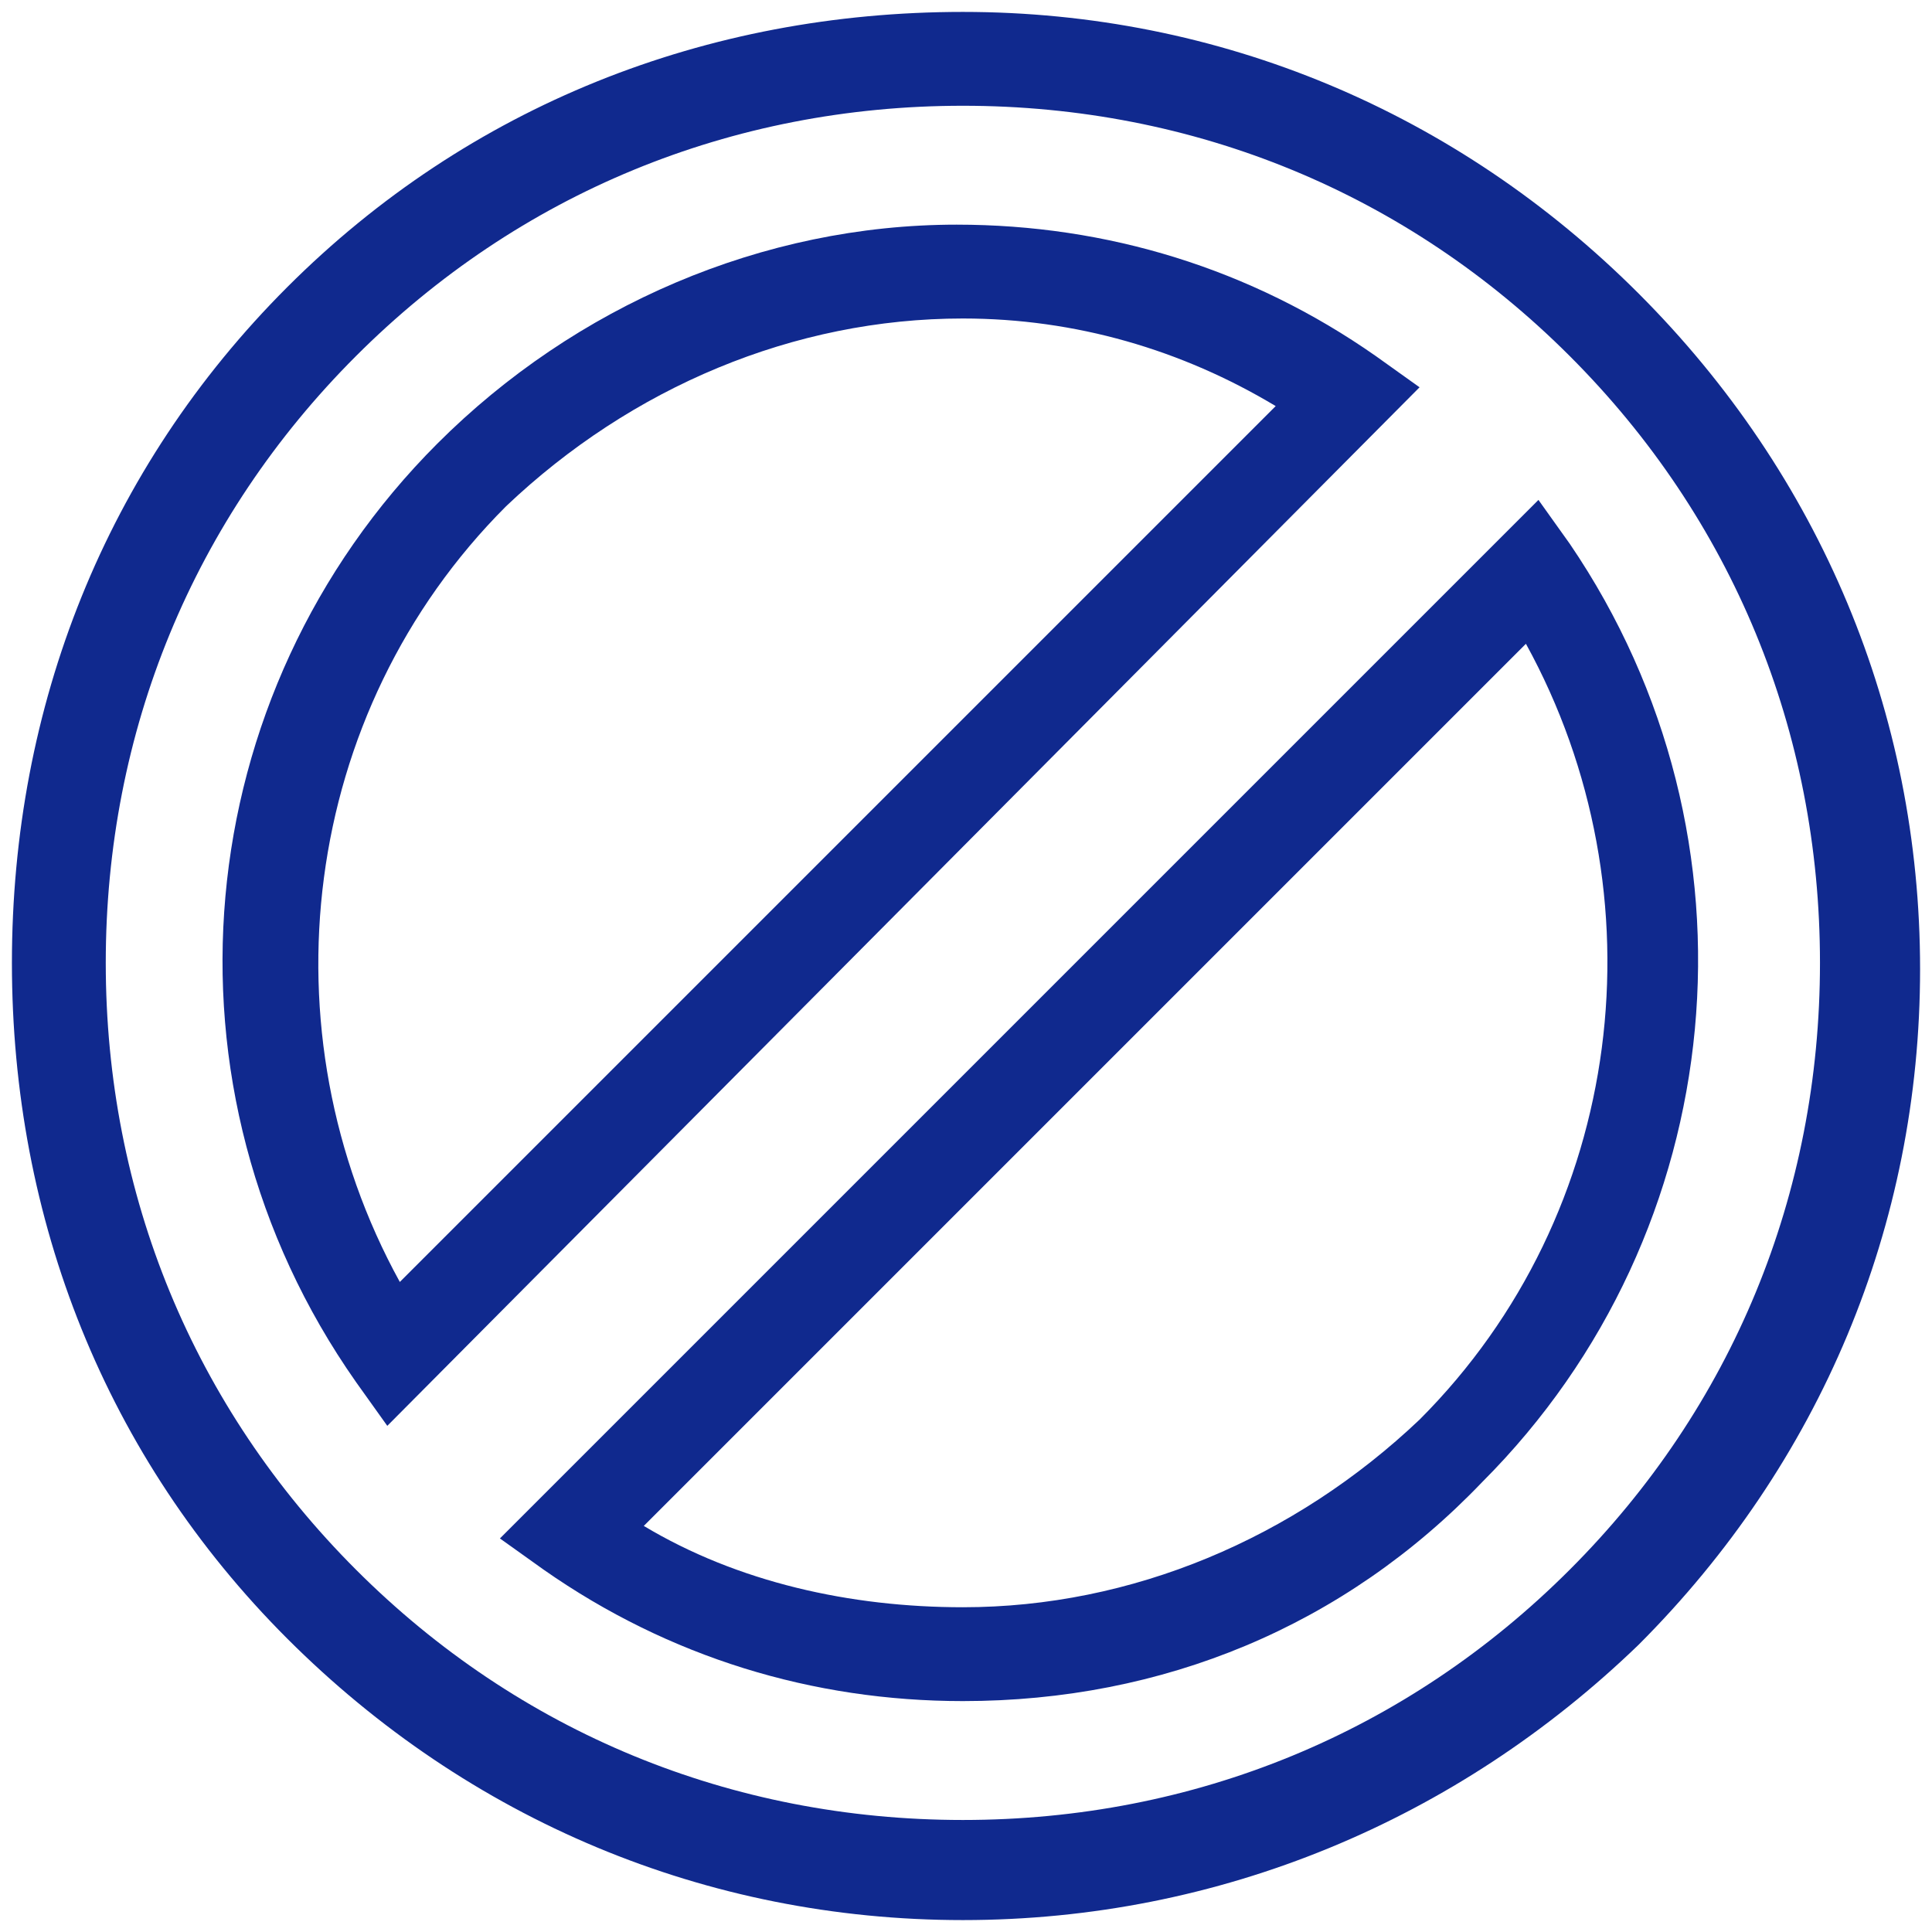 <svg width="54" height="54" viewBox="0 0 54 54" fill="none" xmlns="http://www.w3.org/2000/svg">
<g id="Group">
<g id="Group_2">
<path id="Vector" d="M26.913 53.667C19.743 53.667 13.098 50.869 8.027 45.798C2.956 40.727 0.333 34.082 0.333 26.913C0.333 19.743 2.956 13.098 8.027 8.027C13.098 2.956 19.743 0.333 26.913 0.333C34.082 0.333 40.727 3.131 45.798 8.202C50.869 13.273 53.667 19.918 53.667 27.088C53.667 34.257 50.869 40.902 45.798 45.973C40.727 50.869 34.082 53.667 26.913 53.667ZM26.913 2.956C20.442 2.956 14.497 5.405 9.951 9.951C5.404 14.497 2.956 20.443 2.956 26.913C2.956 33.383 5.404 39.328 9.951 43.874C14.497 48.421 20.442 50.869 26.913 50.869C33.382 50.869 39.328 48.421 43.874 43.874C48.421 39.328 50.869 33.383 50.869 26.913C50.869 20.443 48.421 14.497 43.874 9.951C39.328 5.405 33.382 2.956 26.913 2.956Z" fill="#10298E"/>
</g>
<g id="Group_3">
<path id="Vector_2" d="M10.825 39.853L9.951 38.629C4.18 30.41 5.229 19.394 12.224 12.399C16.071 8.552 21.317 6.279 26.738 6.279C30.934 6.279 34.956 7.503 38.453 9.951L39.677 10.825L10.825 39.853ZM26.912 8.902C22.191 8.902 17.645 10.825 14.147 14.148C8.377 19.918 7.328 28.836 11.175 35.831L35.656 11.35C33.033 9.776 30.06 8.902 26.912 8.902Z" fill="#10298E"/>
</g>
<g id="Group_4">
<path id="Vector_3" d="M26.913 47.546C22.716 47.546 18.694 46.322 15.197 43.874L13.973 43L43 13.973L43.874 15.197C49.47 23.415 48.421 34.432 41.426 41.426C37.579 45.448 32.508 47.546 26.913 47.546ZM17.994 42.65C20.617 44.224 23.765 44.923 26.913 44.923C31.634 44.923 36.18 43 39.678 39.678C45.448 33.907 46.497 24.989 42.65 17.994L17.994 42.65Z" fill="#10298E"/>
</g>
</g>
</svg>
